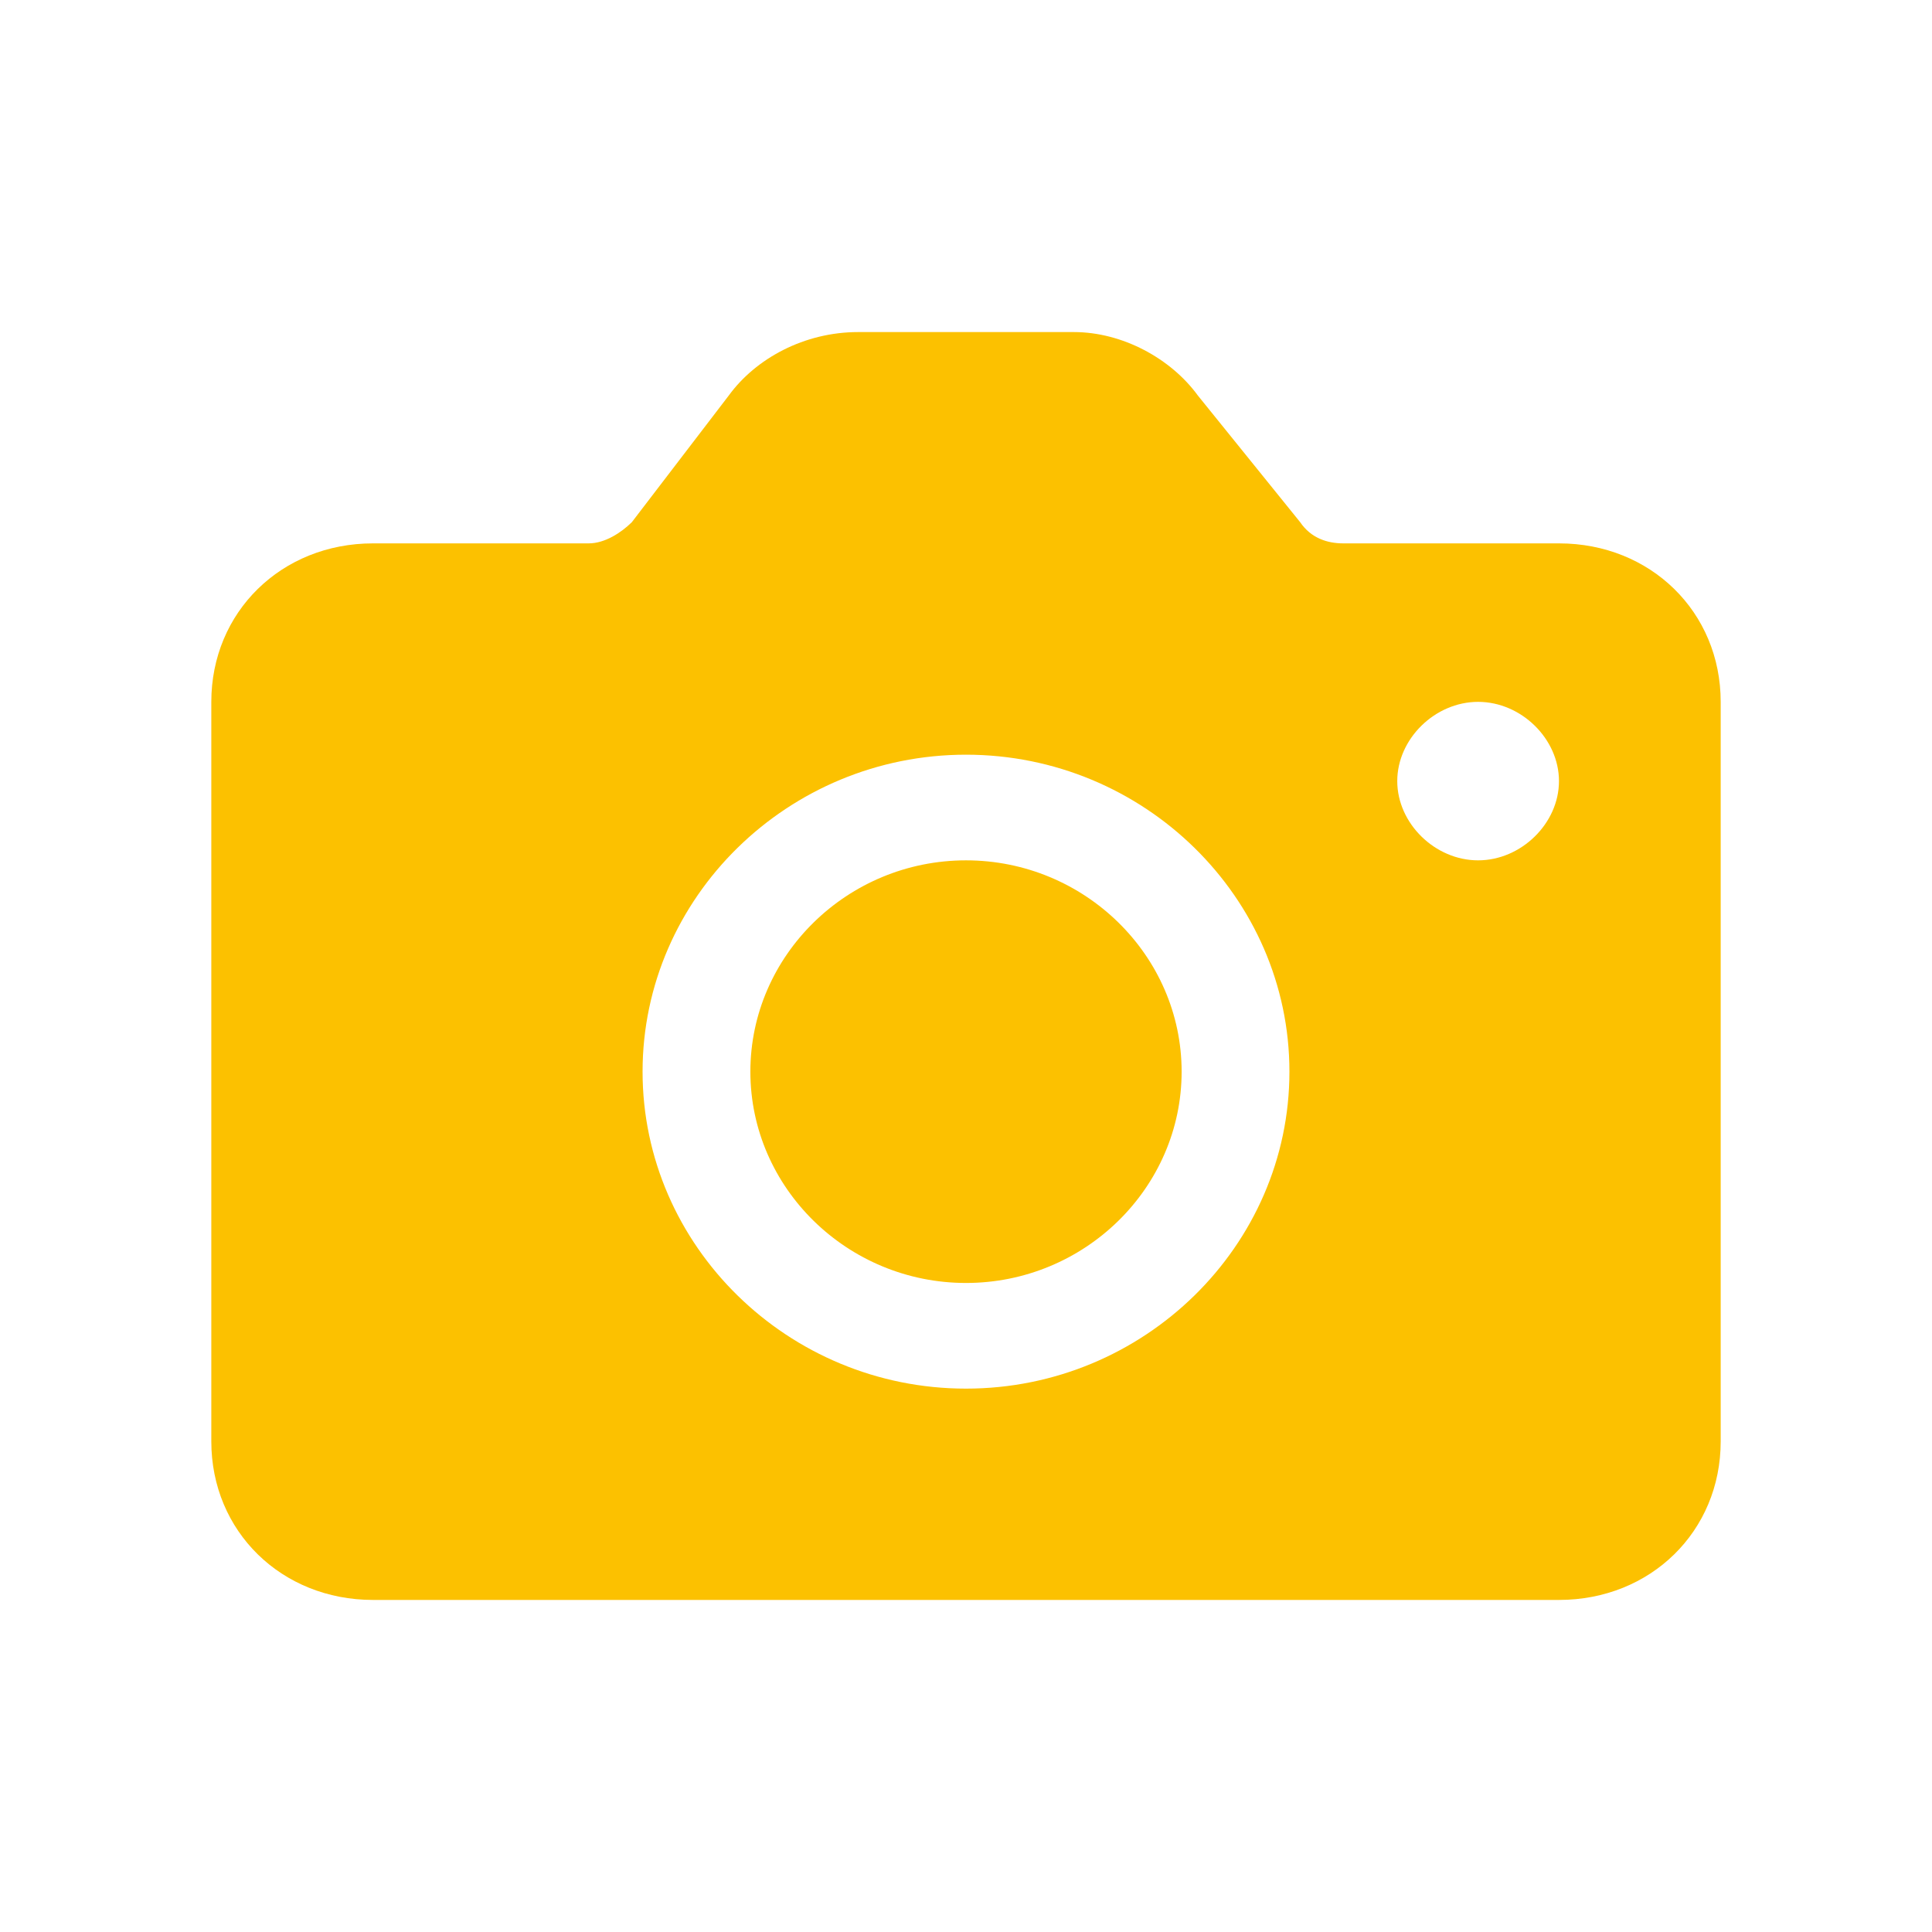 <?xml version="1.0" encoding="UTF-8"?> <svg xmlns="http://www.w3.org/2000/svg" width="64" height="64" viewBox="0 0 64 64" fill="none"> <path d="M32 28.5C35.929 28.5 39.143 31.65 39.143 35.5C39.143 39.35 35.929 42.5 32 42.5C28.071 42.5 24.857 39.35 24.857 35.5C24.857 31.65 28.071 28.5 32 28.5ZM32 28.5C28.071 28.5 24.857 31.65 24.857 35.5C24.857 39.35 28.071 42.5 32 42.5C35.929 42.5 39.143 39.35 39.143 35.5C39.143 31.65 35.929 28.5 32 28.5ZM51.643 18H44.5C43.964 18 43.429 17.825 43.071 17.3L39.679 13.1C38.786 11.875 37.179 11 35.571 11H28.429C26.643 11 25.036 11.875 24.143 13.1L20.929 17.3C20.571 17.65 20.036 18 19.5 18H12.357C9.321 18 7 20.275 7 23.25V47.75C7 50.725 9.321 53 12.357 53H51.643C54.679 53 57 50.725 57 47.75V23.25C57 20.275 54.679 18 51.643 18ZM32 46C26.107 46 21.286 41.275 21.286 35.5C21.286 29.725 26.107 25 32 25C37.893 25 42.714 29.725 42.714 35.5C42.714 41.275 37.893 46 32 46ZM48.964 28.5C47.536 28.5 46.286 27.275 46.286 25.875C46.286 24.475 47.536 23.25 48.964 23.25C50.393 23.25 51.643 24.475 51.643 25.875C51.643 27.275 50.393 28.5 48.964 28.5ZM32 28.5C28.071 28.5 24.857 31.65 24.857 35.5C24.857 39.35 28.071 42.5 32 42.5C35.929 42.5 39.143 39.35 39.143 35.5C39.143 31.65 35.929 28.5 32 28.5ZM32 28.5C28.071 28.5 24.857 31.65 24.857 35.5C24.857 39.35 28.071 42.5 32 42.5C35.929 42.5 39.143 39.35 39.143 35.5C39.143 31.65 35.929 28.5 32 28.5ZM32 28.5C28.071 28.5 24.857 31.65 24.857 35.5C24.857 39.35 28.071 42.5 32 42.5C35.929 42.5 39.143 39.35 39.143 35.5C39.143 31.65 35.929 28.5 32 28.5ZM32 28.5C28.071 28.5 24.857 31.65 24.857 35.5C24.857 39.35 28.071 42.5 32 42.5C35.929 42.5 39.143 39.35 39.143 35.5C39.143 31.65 35.929 28.5 32 28.5ZM32 28.5C28.071 28.5 24.857 31.65 24.857 35.5C24.857 39.35 28.071 42.5 32 42.5C35.929 42.5 39.143 39.35 39.143 35.5C39.143 31.65 35.929 28.5 32 28.5ZM32 28.5C28.071 28.5 24.857 31.65 24.857 35.5C24.857 39.35 28.071 42.5 32 42.5C35.929 42.5 39.143 39.35 39.143 35.5C39.143 31.65 35.929 28.5 32 28.5Z" fill="#FCC100"></path> </svg> 